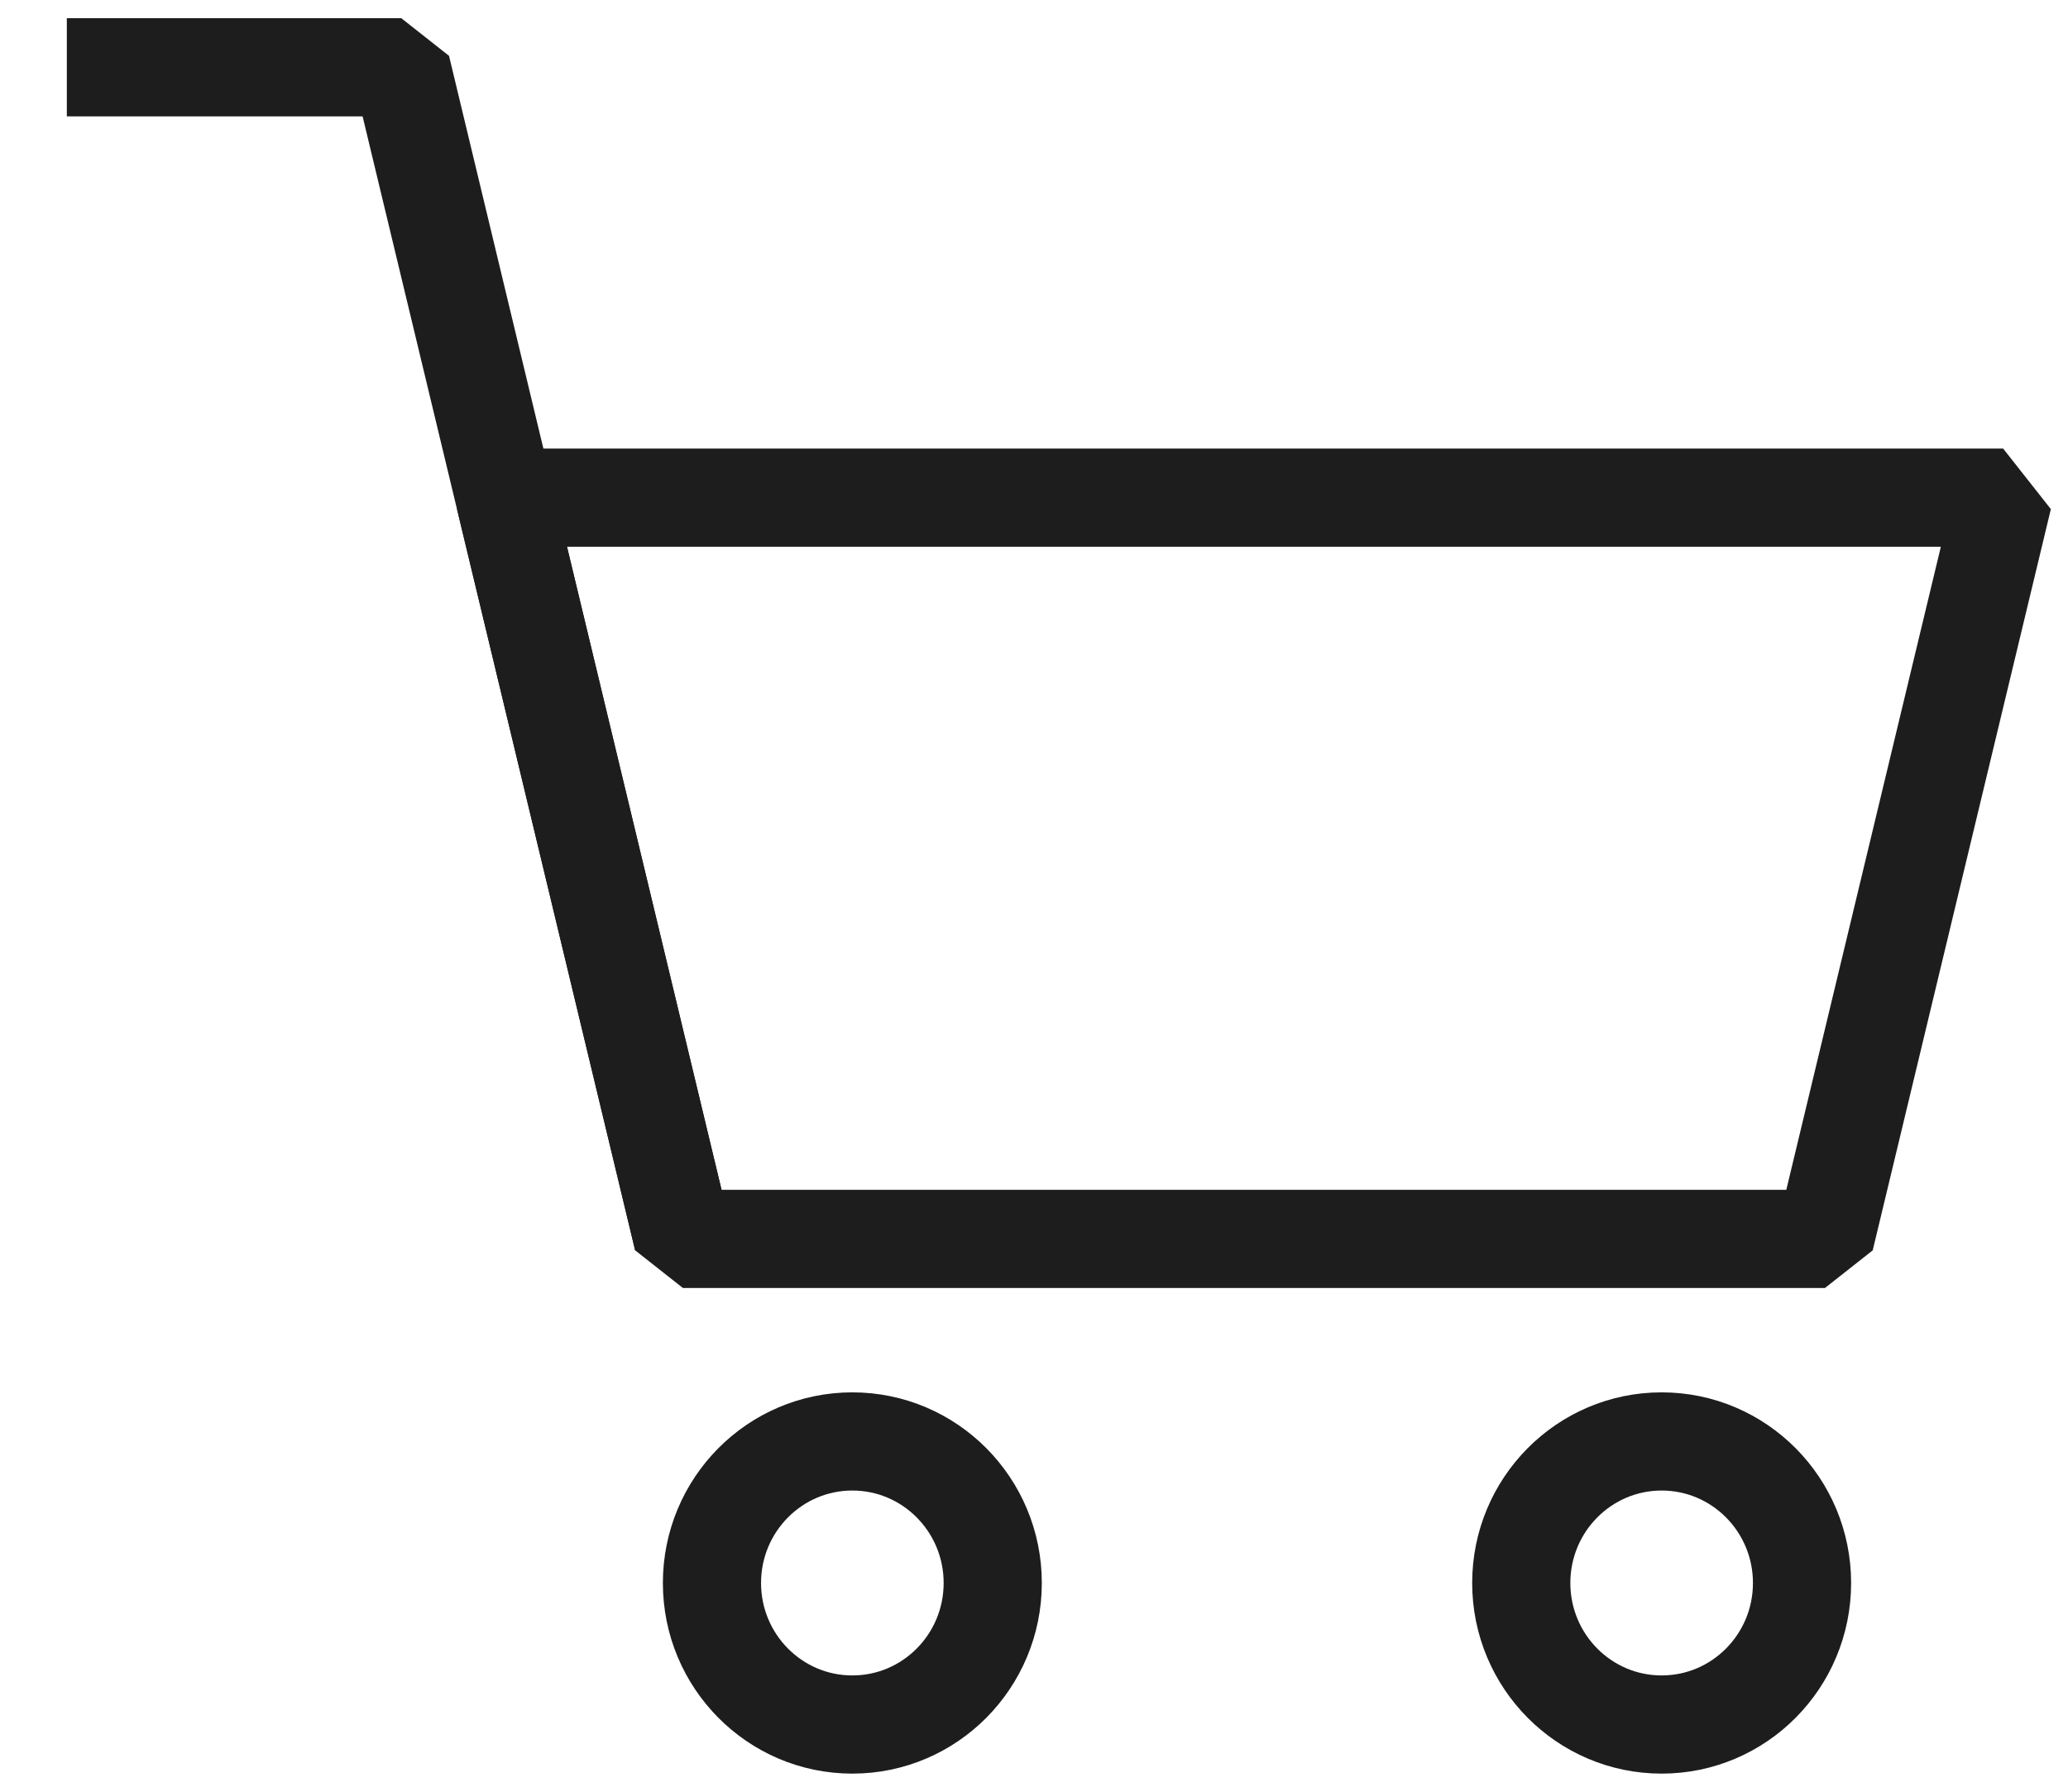 <svg height="23.726" width="27.385" xmlns="http://www.w3.org/2000/svg"><defs><clipPath id="a"><path d="M0 0h27.385v23.726H0z" stroke-width="1.3" stroke="#1d1d1d" fill="none" data-sanitized-data-name="長方形 1345" data-name="長方形 1345"></path></clipPath></defs><g stroke-width="1.3" stroke="#1d1d1d" fill="none" clip-path="url(#a)" data-sanitized-data-name="グループ 1499" data-name="グループ 1499"><path stroke-linejoin="bevel" stroke-linecap="square" d="M24.167 16.403H9.043L6.684 6.589h19.842Z" data-sanitized-data-name="パス 803" data-name="パス 803"></path><path stroke-linejoin="bevel" d="M9.042 16.402 5.314.891H.885" data-sanitized-data-name="パス 804" data-name="パス 804"></path><ellipse stroke-miterlimit="10" transform="translate(9.428 19.085)" ry="1.874" rx="1.859" cy="1.874" cx="1.859" data-sanitized-data-name="楕円形 427" data-name="楕円形 427"></ellipse><ellipse stroke-miterlimit="10" transform="translate(20.145 19.085)" ry="1.874" rx="1.859" cy="1.874" cx="1.859" data-sanitized-data-name="楕円形 428" data-name="楕円形 428"></ellipse></g></svg>